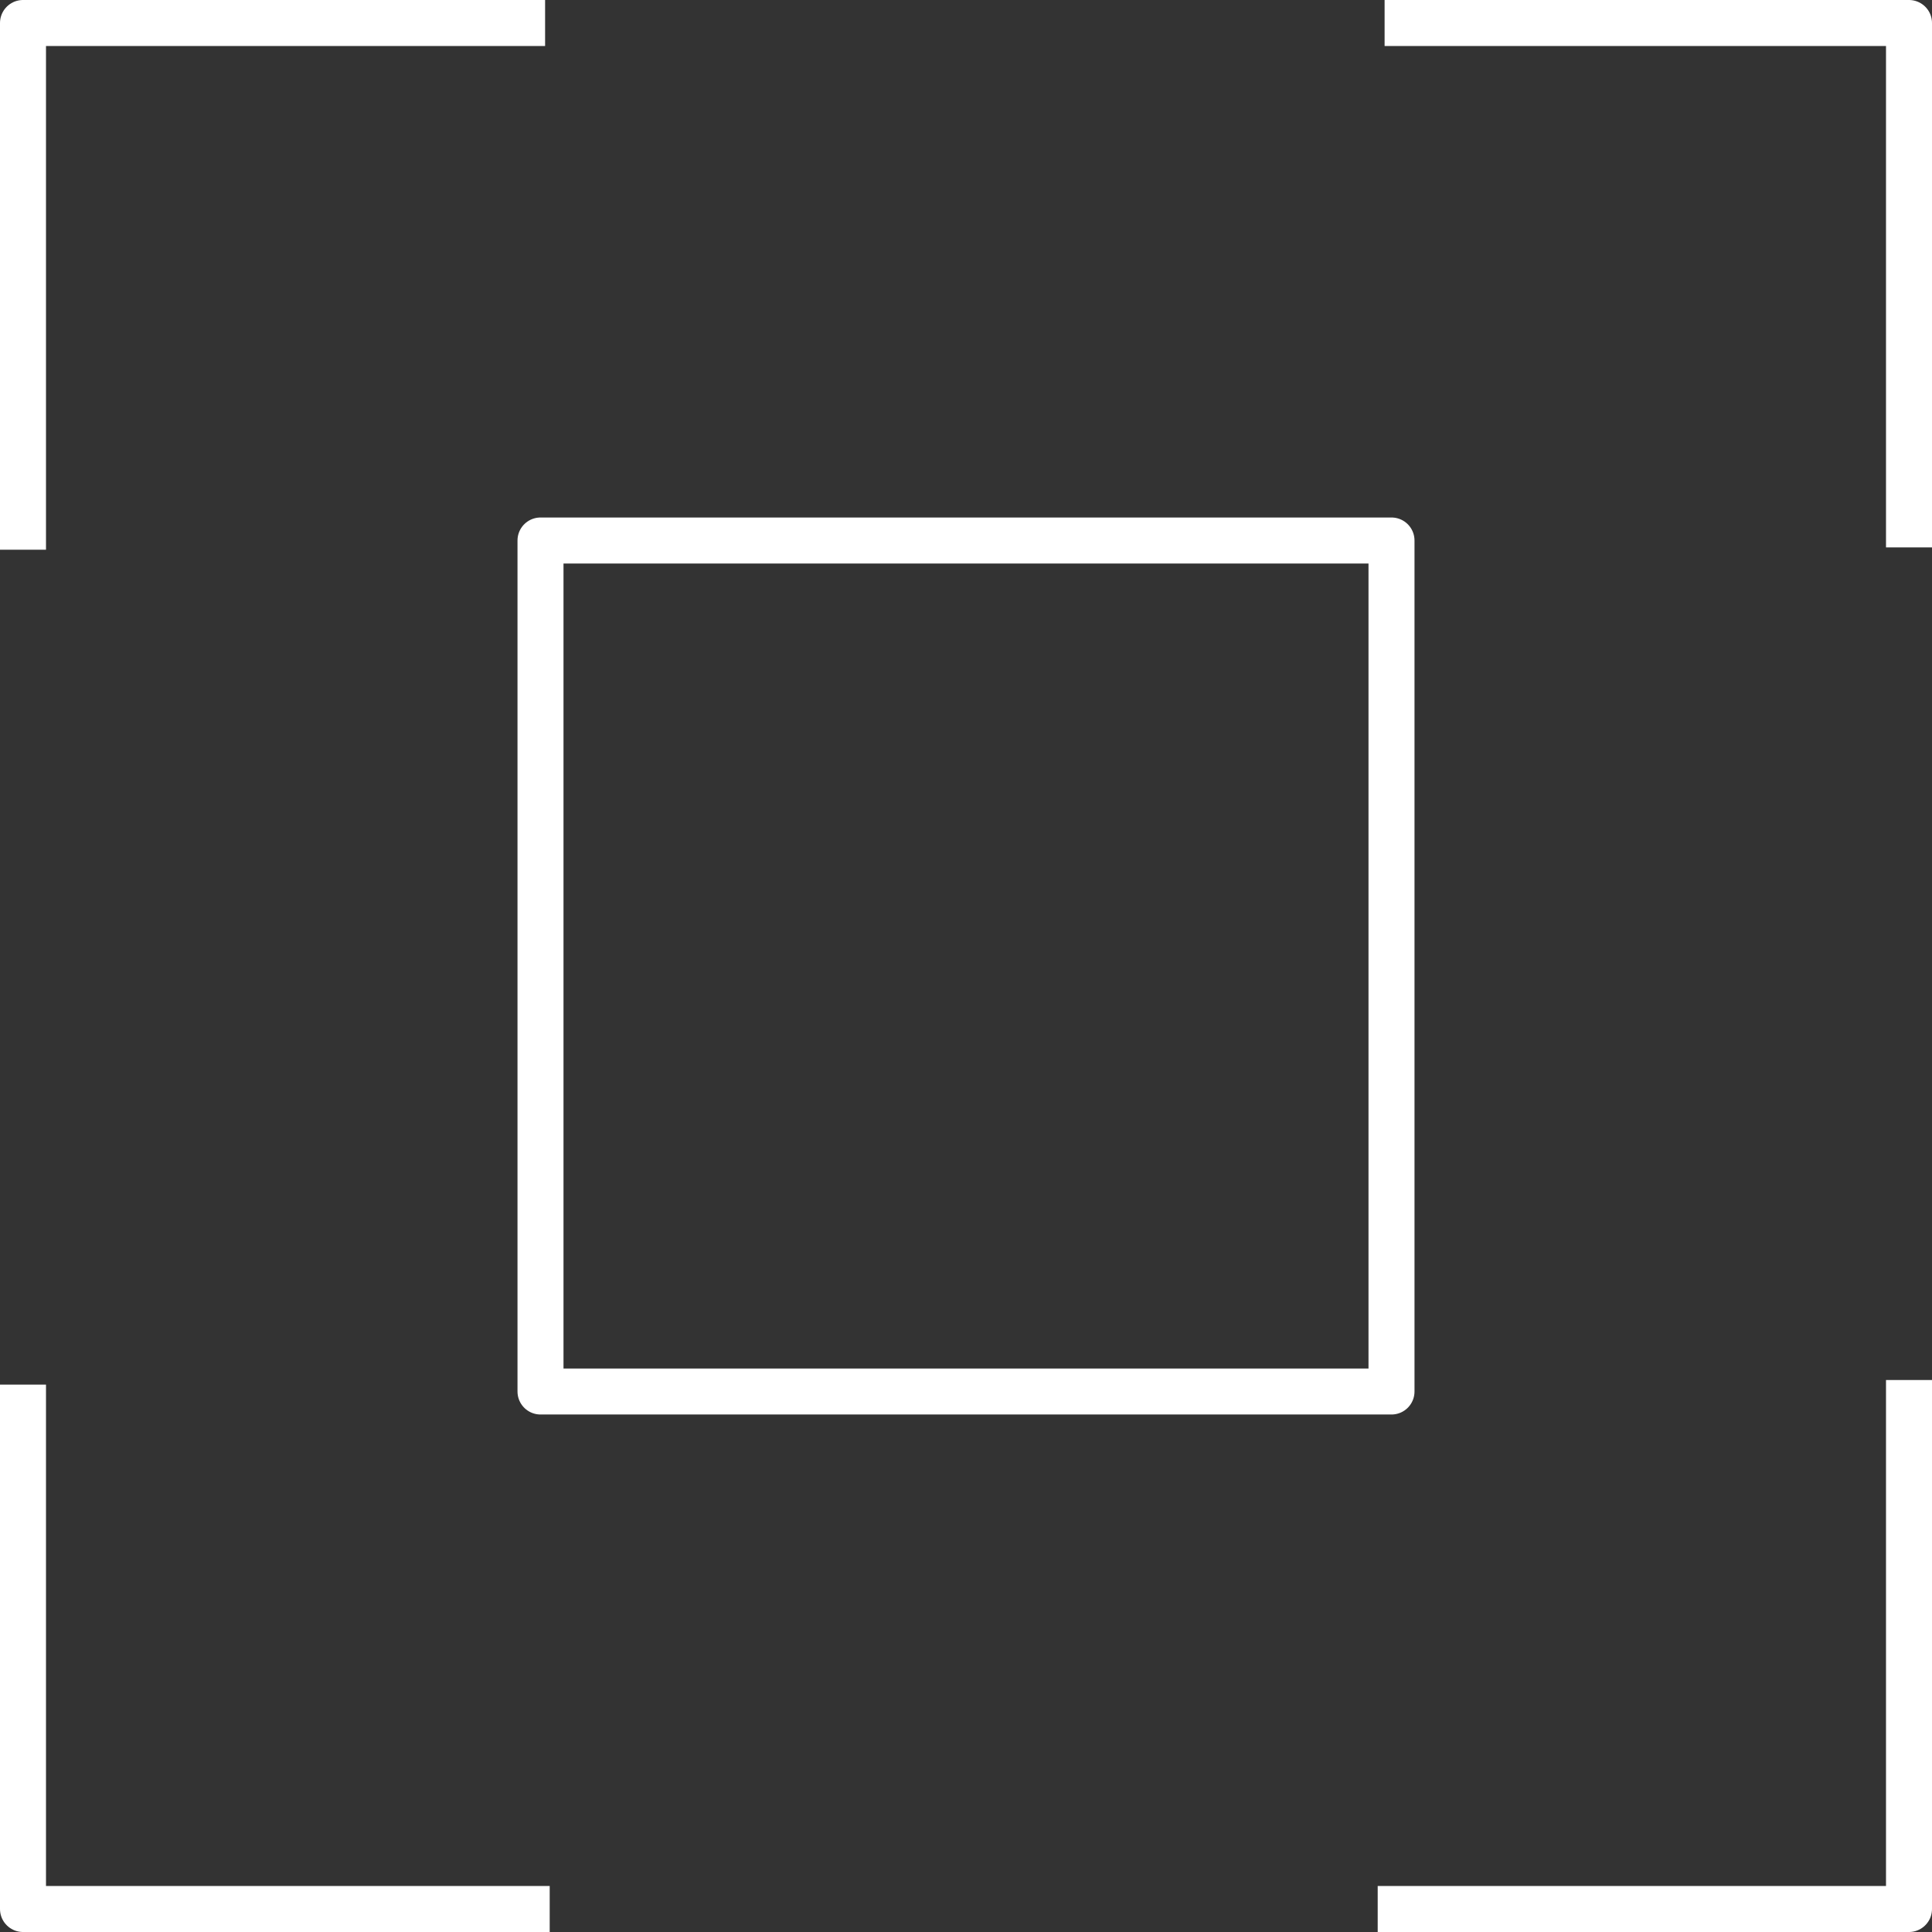 <?xml version="1.0" encoding="UTF-8"?>
<svg width="42px" height="42px" viewBox="0 0 42 42" version="1.1" xmlns="http://www.w3.org/2000/svg" xmlns:xlink="http://www.w3.org/1999/xlink">
    <rect x="0" y="0" width="42" height="42" fill="#333333" stroke="none"/>
    <title>59_spec_white</title>
    <g id="Spec" stroke="none" stroke-width="1" fill="none" fill-rule="evenodd">
        <g id="Icon-Spec" transform="translate(-280, -995)">
            <g id="58-Function-Copy" transform="translate(275.5, 992)">
                <g id="59_spec_white" transform="translate(1.5, 0)">
                    <polygon id="Area-Copy-14" points="0 48 48 48 48 0 0 0"></polygon>
                    <g transform="translate(3.5, 3.5)" stroke="#FFFFFF" stroke-linejoin="round">
                        <polyline id="Path" points="41 29.5 41 41 29.45 41"></polyline>
                        <polyline id="Path" points="29.6 0 41 0 41 11.4"></polyline>
                        <polyline id="Path" points="0 11.45 0 0 11.35 0"></polyline>
                        <polyline id="Path" points="11.45 41 0 41 0 29.6"></polyline>
                        <rect id="Rectangle" x="11.25" y="11.25" width="18.5" height="18.5"></rect>
                    </g>
                </g>
            </g>
        </g>
    </g>
</svg>